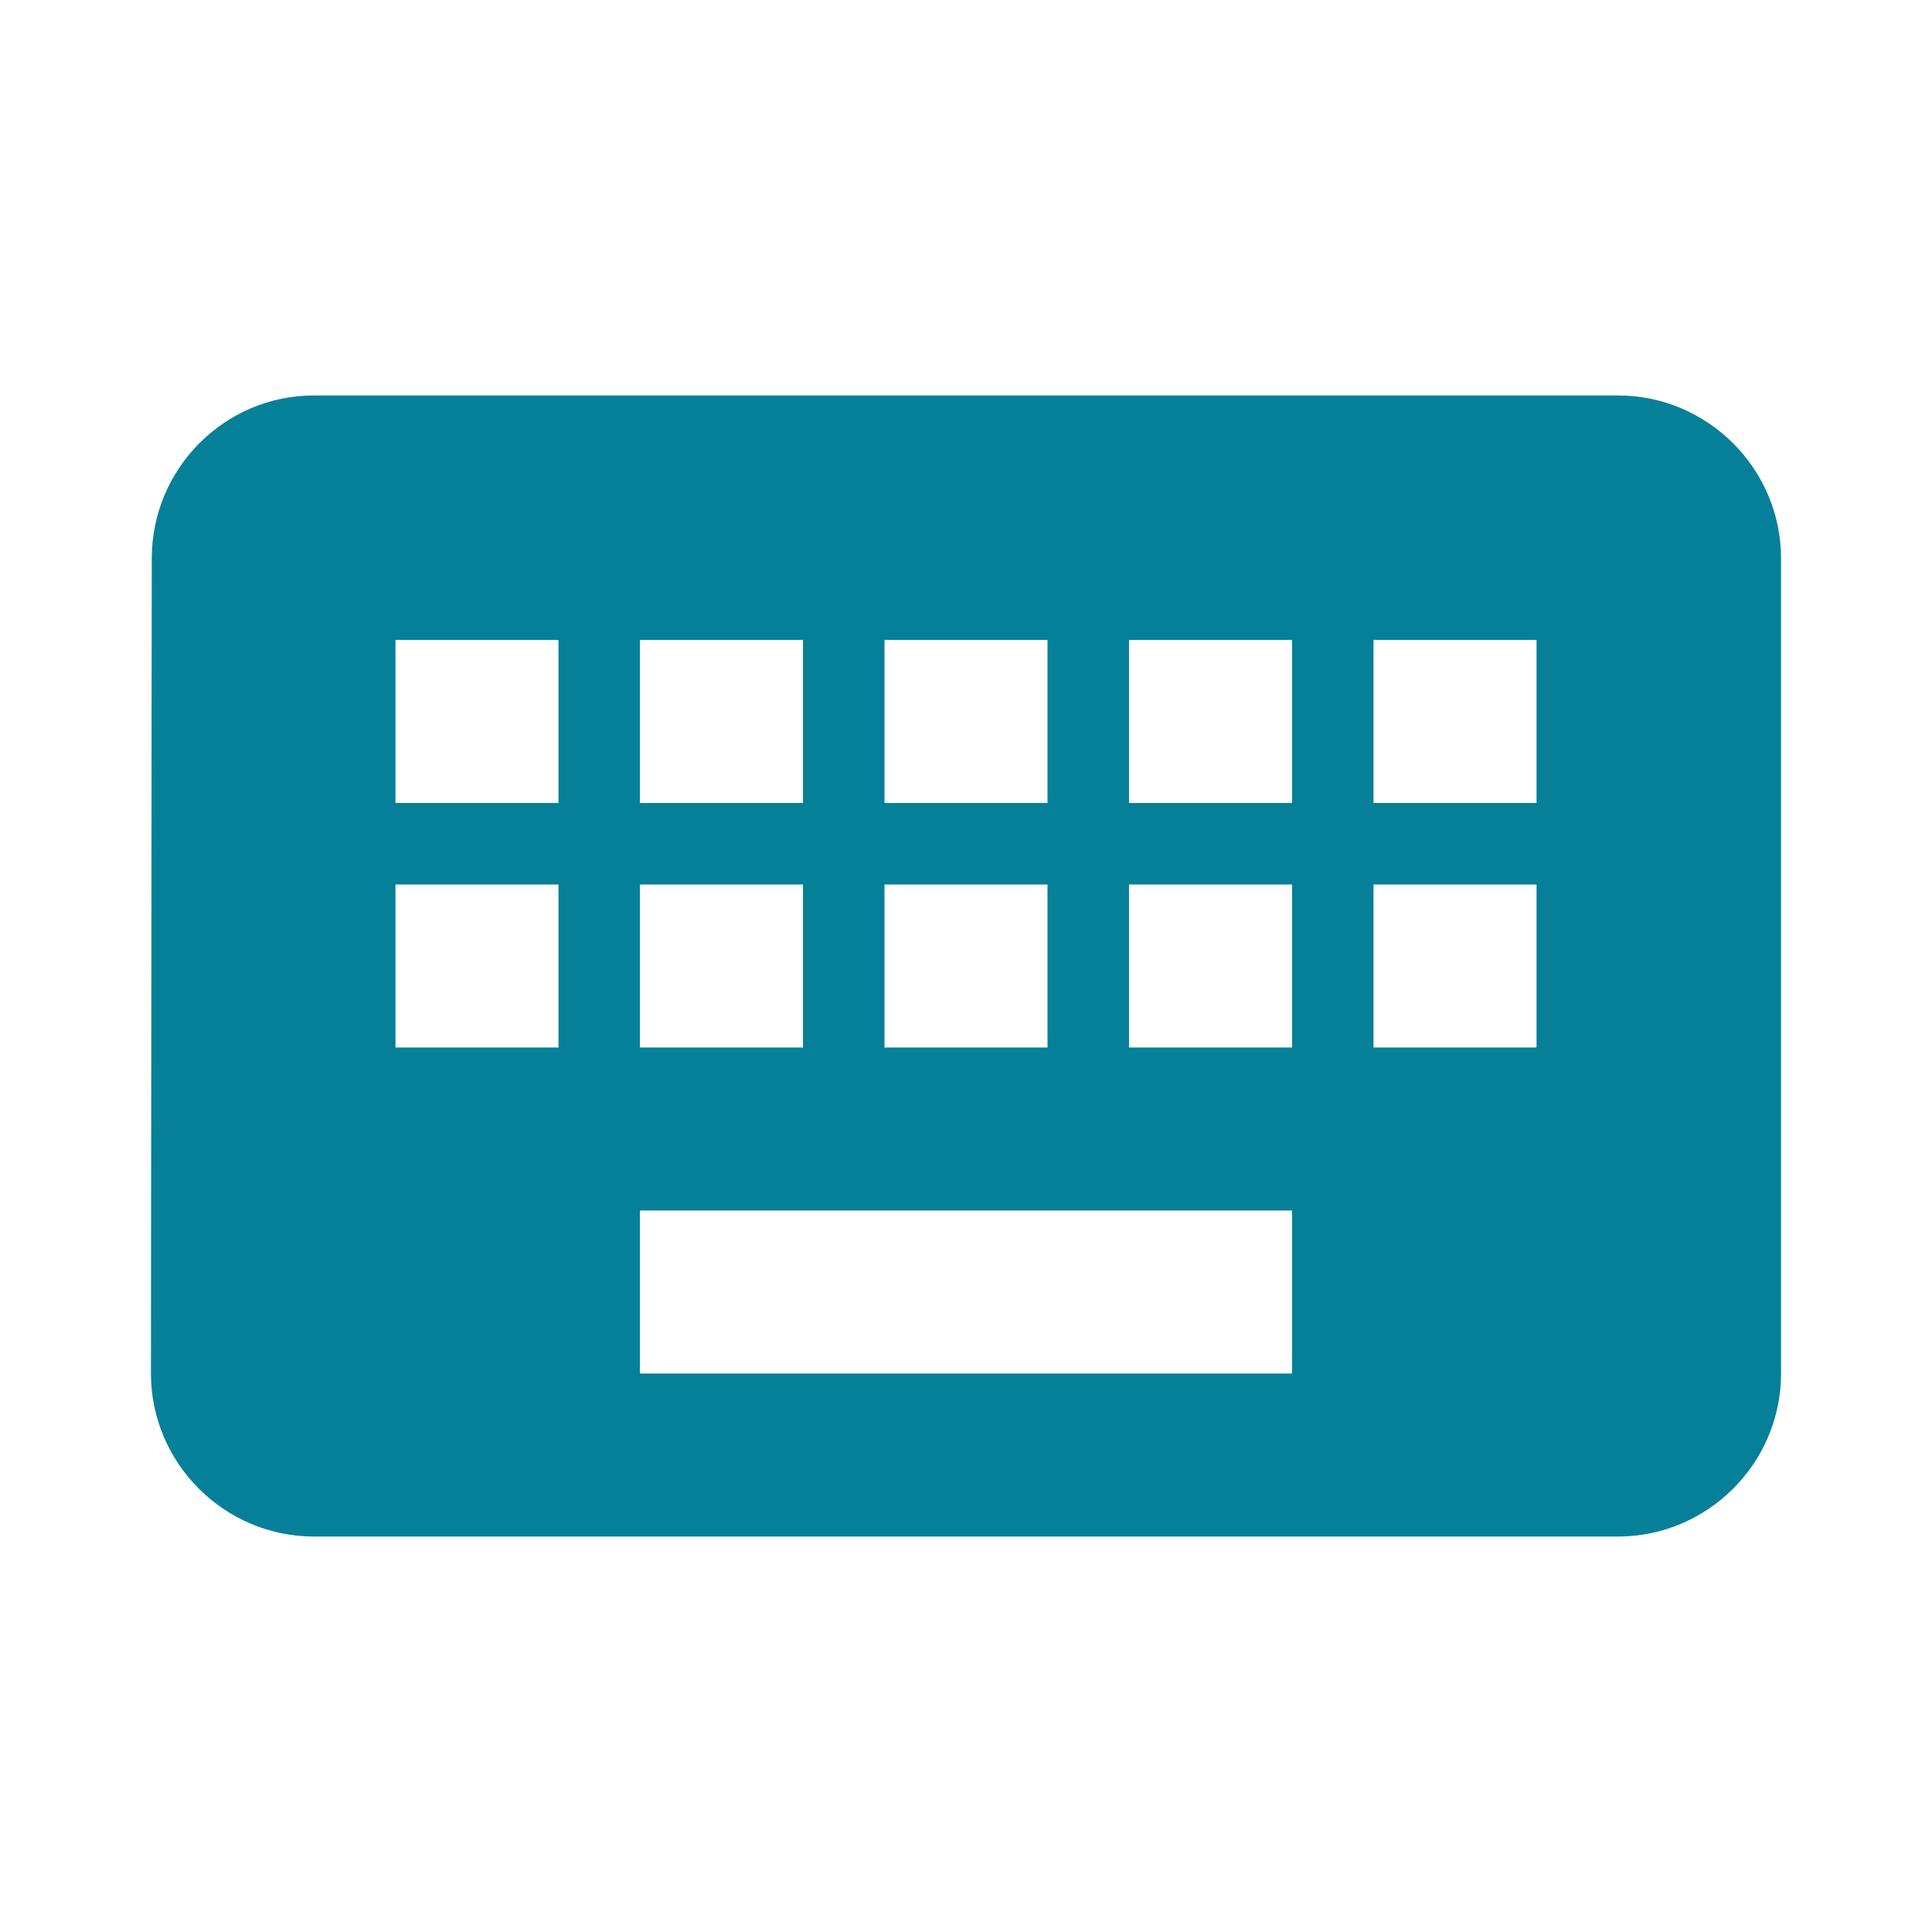 <?xml version="1.0" encoding="utf-8"?>
<!DOCTYPE svg PUBLIC "-//W3C//DTD SVG 1.1//EN" "http://www.w3.org/Graphics/SVG/1.1/DTD/svg11.dtd">
<svg xmlns="http://www.w3.org/2000/svg" xmlns:xlink="http://www.w3.org/1999/xlink" version="1.1" baseProfile="full" width="64" height="64" viewBox="0 0 64.00 64.00" enable-background="new 0 0 64.00 64.00" xml:space="preserve">
	<path fill="#068098" d="M 53.6,13.1L 10.4,13.1C 7.43,13.1 5.027,15.53 5.027,18.5L 5,45.5C 5,48.469 7.43,50.9 10.4,50.9L 53.6,50.9C 56.569,50.9 59,48.469 59,45.5L 59,18.5C 59,15.53 56.569,13.1 53.6,13.1 Z M 29.3,21.2L 34.7,21.2L 34.7,26.6L 29.3,26.6L 29.3,21.2 Z M 29.3,29.3L 34.7,29.3L 34.7,34.7L 29.3,34.7L 29.3,29.3 Z M 21.2,21.2L 26.6,21.2L 26.6,26.6L 21.2,26.6L 21.2,21.2 Z M 21.2,29.3L 26.6,29.3L 26.6,34.7L 21.2,34.7L 21.2,29.3 Z M 18.5,34.7L 13.1,34.7L 13.1,29.3L 18.5,29.3L 18.5,34.7 Z M 18.5,26.6L 13.1,26.6L 13.1,21.2L 18.5,21.2L 18.5,26.6 Z M 42.8,45.5L 21.2,45.5L 21.2,40.1L 42.8,40.1L 42.8,45.5 Z M 42.8,34.7L 37.4,34.7L 37.4,29.3L 42.8,29.3L 42.8,34.7 Z M 42.8,26.6L 37.4,26.6L 37.4,21.2L 42.8,21.2L 42.8,26.6 Z M 50.9,34.7L 45.5,34.7L 45.5,29.3L 50.9,29.3L 50.9,34.7 Z M 50.9,26.6L 45.5,26.6L 45.5,21.2L 50.9,21.2L 50.9,26.6 Z "/>
</svg>
